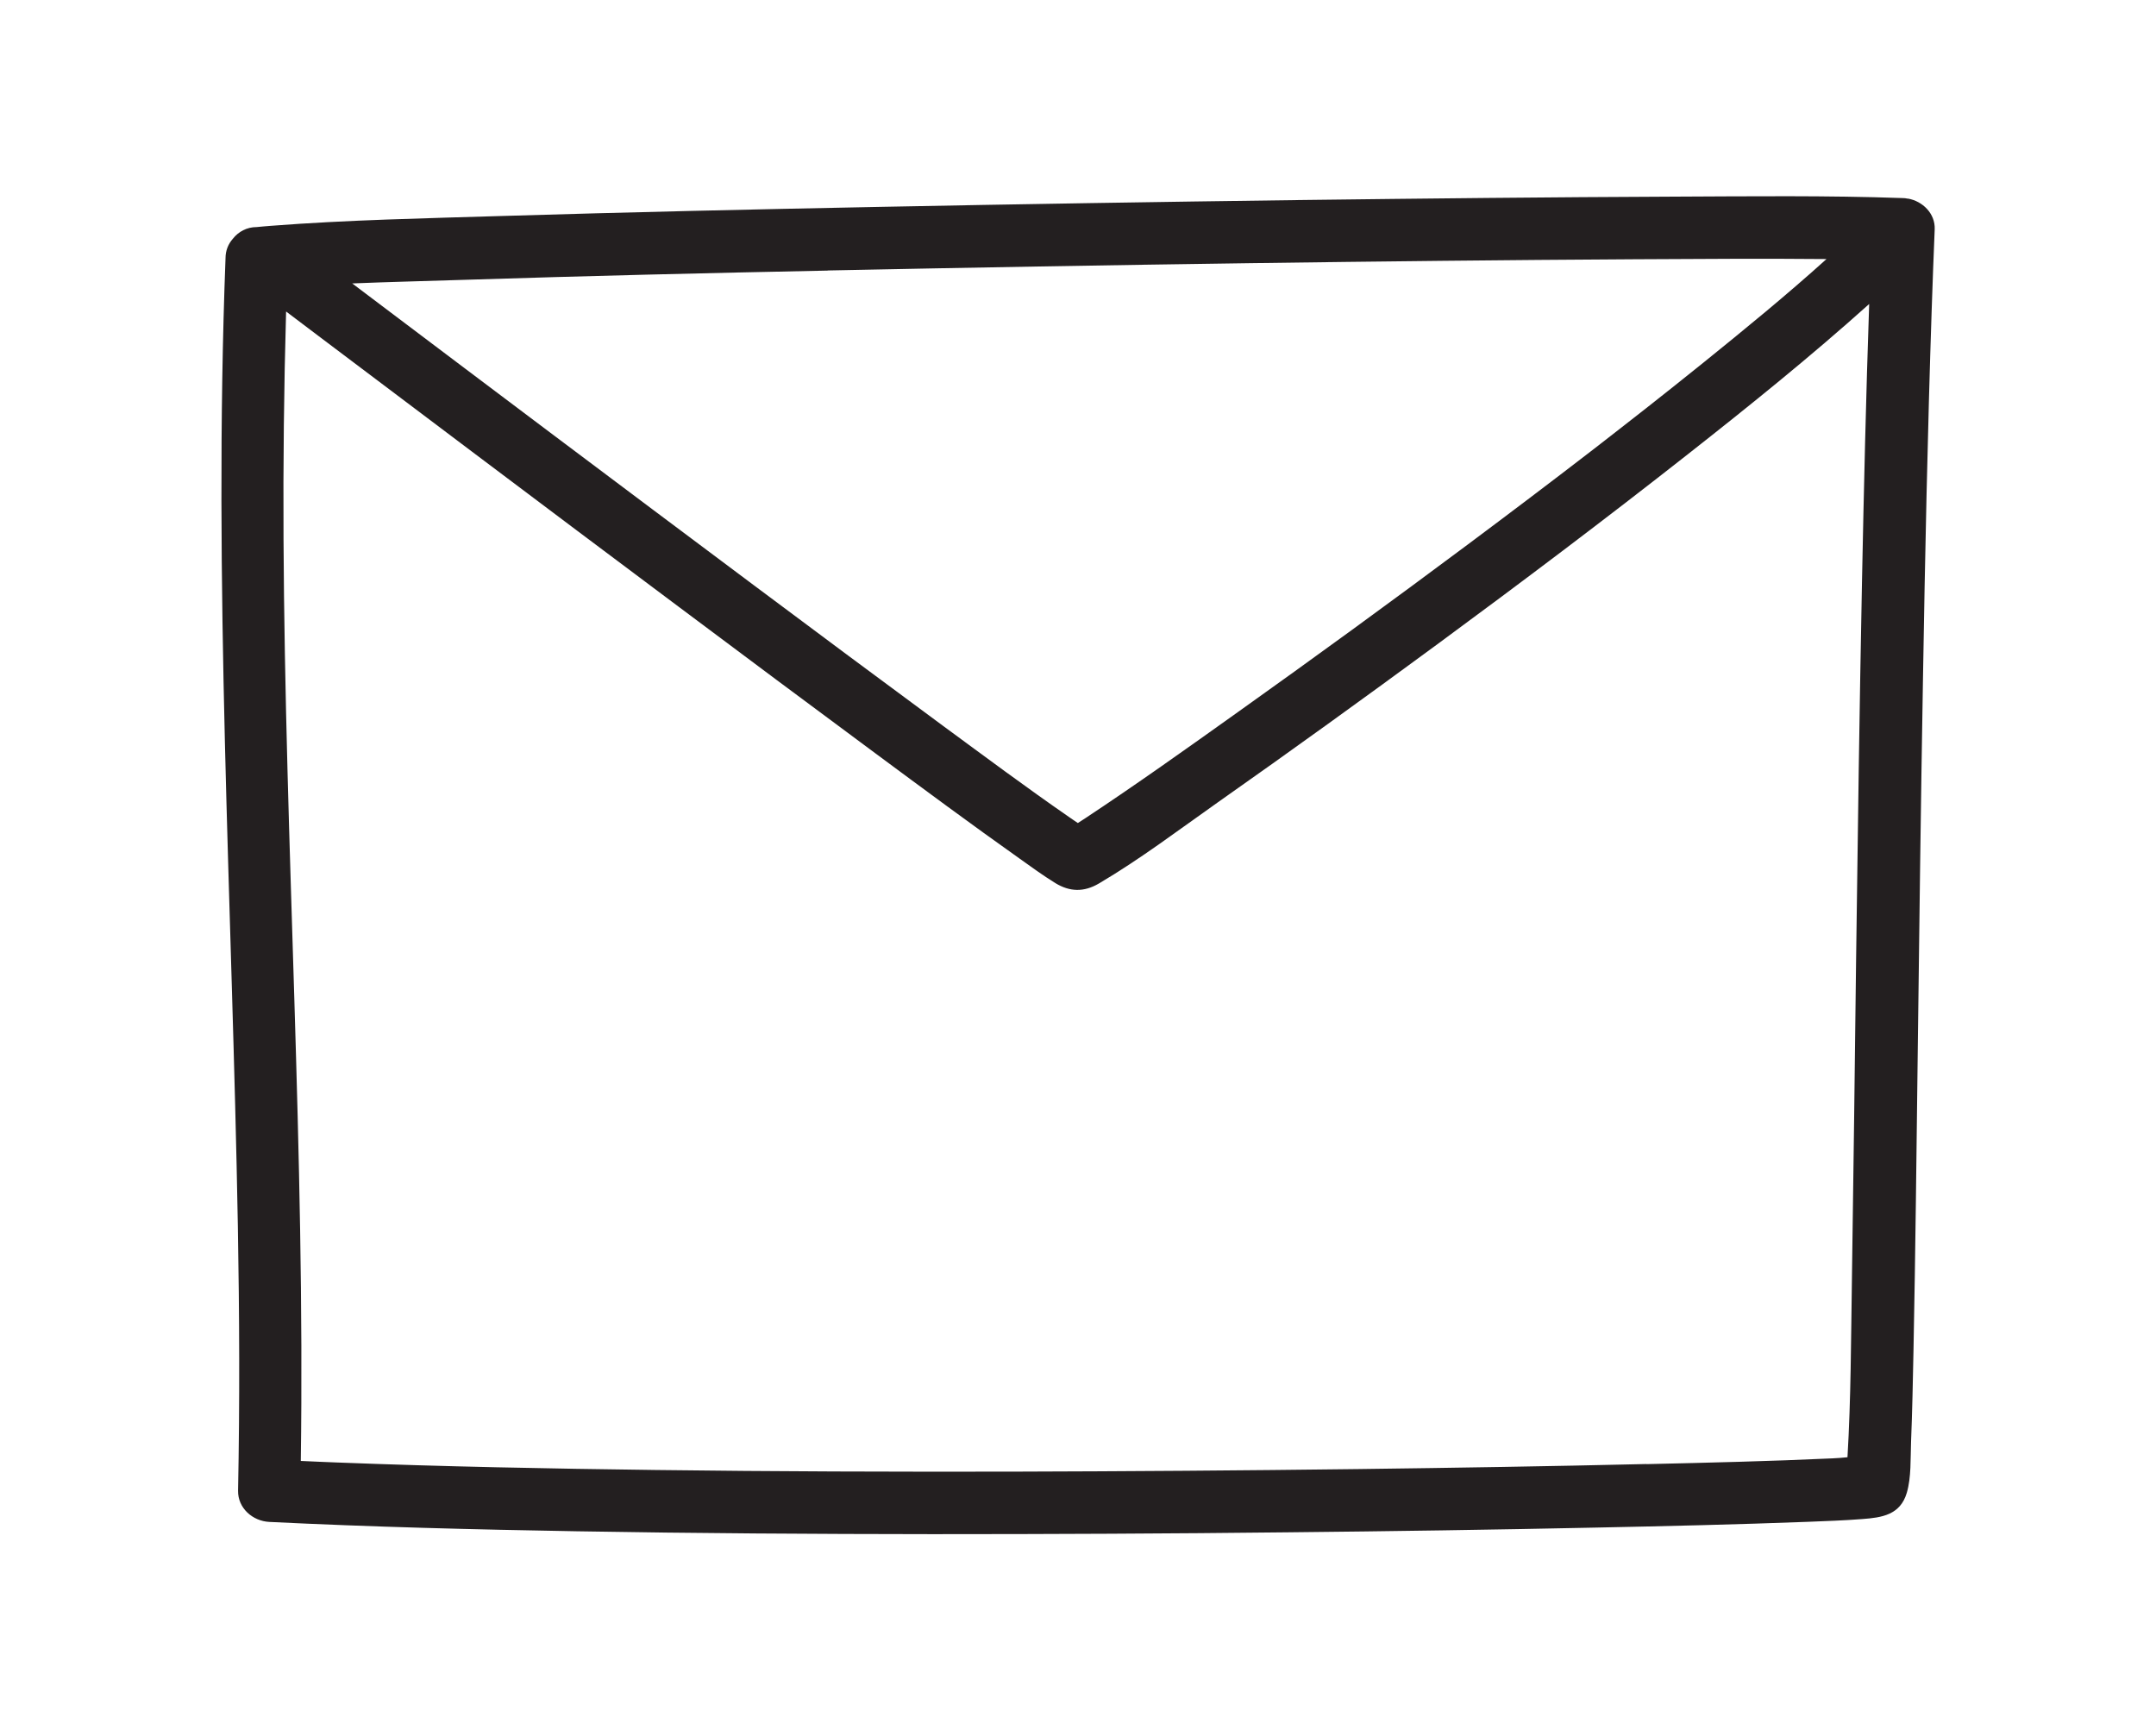 <?xml version="1.0" encoding="UTF-8"?><svg id="Layer_1" xmlns="http://www.w3.org/2000/svg" viewBox="0 0 209.65 168.26"><defs><style>.cls-1{fill:#231f20;}</style></defs><path class="cls-1" d="m185.52,19.32c-.17-.04-.34-.06-.52-.06-7.37-.26-14.77-.17-22.14-.14-12.14.05-24.29.18-36.43.33-13.69.18-27.38.4-41.07.67-12.16.24-24.31.51-36.47.88-7.52.23-15.07.38-22.57.96-.45.04-.9.07-1.36.12-.96,0-1.78.45-2.32,1.14-.44.5-.71,1.13-.71,1.9-1.2,31.39.64,62.75,1.2,94.13.15,8.57.19,17.13.02,25.7-.03,1.7,1.42,2.96,3.04,3.04,9.96.49,19.93.74,29.89.91,11.53.2,23.06.27,34.59.28,11.53,0,23.07-.05,34.6-.18,9.98-.1,19.95-.25,29.93-.46,6.86-.14,13.72-.3,20.58-.56,1.77-.07,3.55-.13,5.32-.27,1.89-.14,3.69-.4,4.32-2.56.44-1.5.35-3.34.41-4.89.12-3.01.18-6.02.24-9.03.19-9.6.29-19.2.41-28.81.15-12.14.3-24.28.51-36.41.2-11.99.45-23.98.85-35.96.09-2.59.18-5.17.29-7.76.06-1.53-1.18-2.73-2.6-2.98Zm-105.01,6.98c13.67-.28,27.34-.52,41.01-.71,12.47-.17,24.93-.31,37.4-.38,6.23-.03,12.46-.08,18.69-.02-3.88,3.5-7.93,6.81-11.98,10.08-1.84,1.48-3.68,2.95-5.54,4.41-.96.75-1.92,1.5-2.88,2.25-.47.36-.93.73-1.4,1.09-.12.09-.23.18-.35.27.05-.04.3-.23.03-.02l-.83.64c-3.97,3.06-7.97,6.08-11.99,9.08-7.42,5.54-14.91,10.99-22.45,16.36-4.85,3.46-9.71,6.92-14.68,10.21-.24.16-.49.31-.73.47-.29-.2-.59-.39-.88-.6-4.15-2.87-8.2-5.89-12.27-8.88-6.13-4.52-12.24-9.07-18.34-13.63-6.61-4.94-13.2-9.88-19.8-14.84-5.53-4.16-11.06-8.32-16.58-12.49-.9-.68-1.8-1.36-2.69-2.03,3.63-.15,7.27-.23,10.89-.35,11.79-.38,23.58-.66,35.38-.9Zm79.61,116.06c-9.34.22-18.68.37-28.02.49-11.23.14-22.45.22-33.68.25-11.56.02-23.12-.01-34.68-.16-10.33-.13-20.66-.33-30.99-.73-1.17-.04-2.33-.1-3.5-.15.42-29.9-1.53-59.77-1.68-89.66-.04-7.37.04-14.74.25-22.11,1.04.78,2.07,1.57,3.11,2.35,5.11,3.86,10.22,7.71,15.33,11.55,6.55,4.93,13.11,9.86,19.68,14.77,6.4,4.79,12.8,9.57,19.22,14.32,4.63,3.43,9.26,6.86,13.96,10.19,1.15.82,2.3,1.66,3.5,2.4,1.41.86,2.78.89,4.22.05,4.01-2.36,7.78-5.22,11.58-7.9,7.17-5.04,14.27-10.17,21.33-15.36,8.22-6.05,16.37-12.19,24.39-18.5,5.99-4.71,11.94-9.5,17.62-14.6-.31,9-.52,18.01-.7,27.02-.24,12.18-.41,24.37-.57,36.56-.13,10.46-.25,20.92-.41,31.38-.09,5.72-.09,11.46-.43,17.18-.49.05-.99.09-1.47.11-6.02.28-12.05.42-18.08.56Z"/></svg>